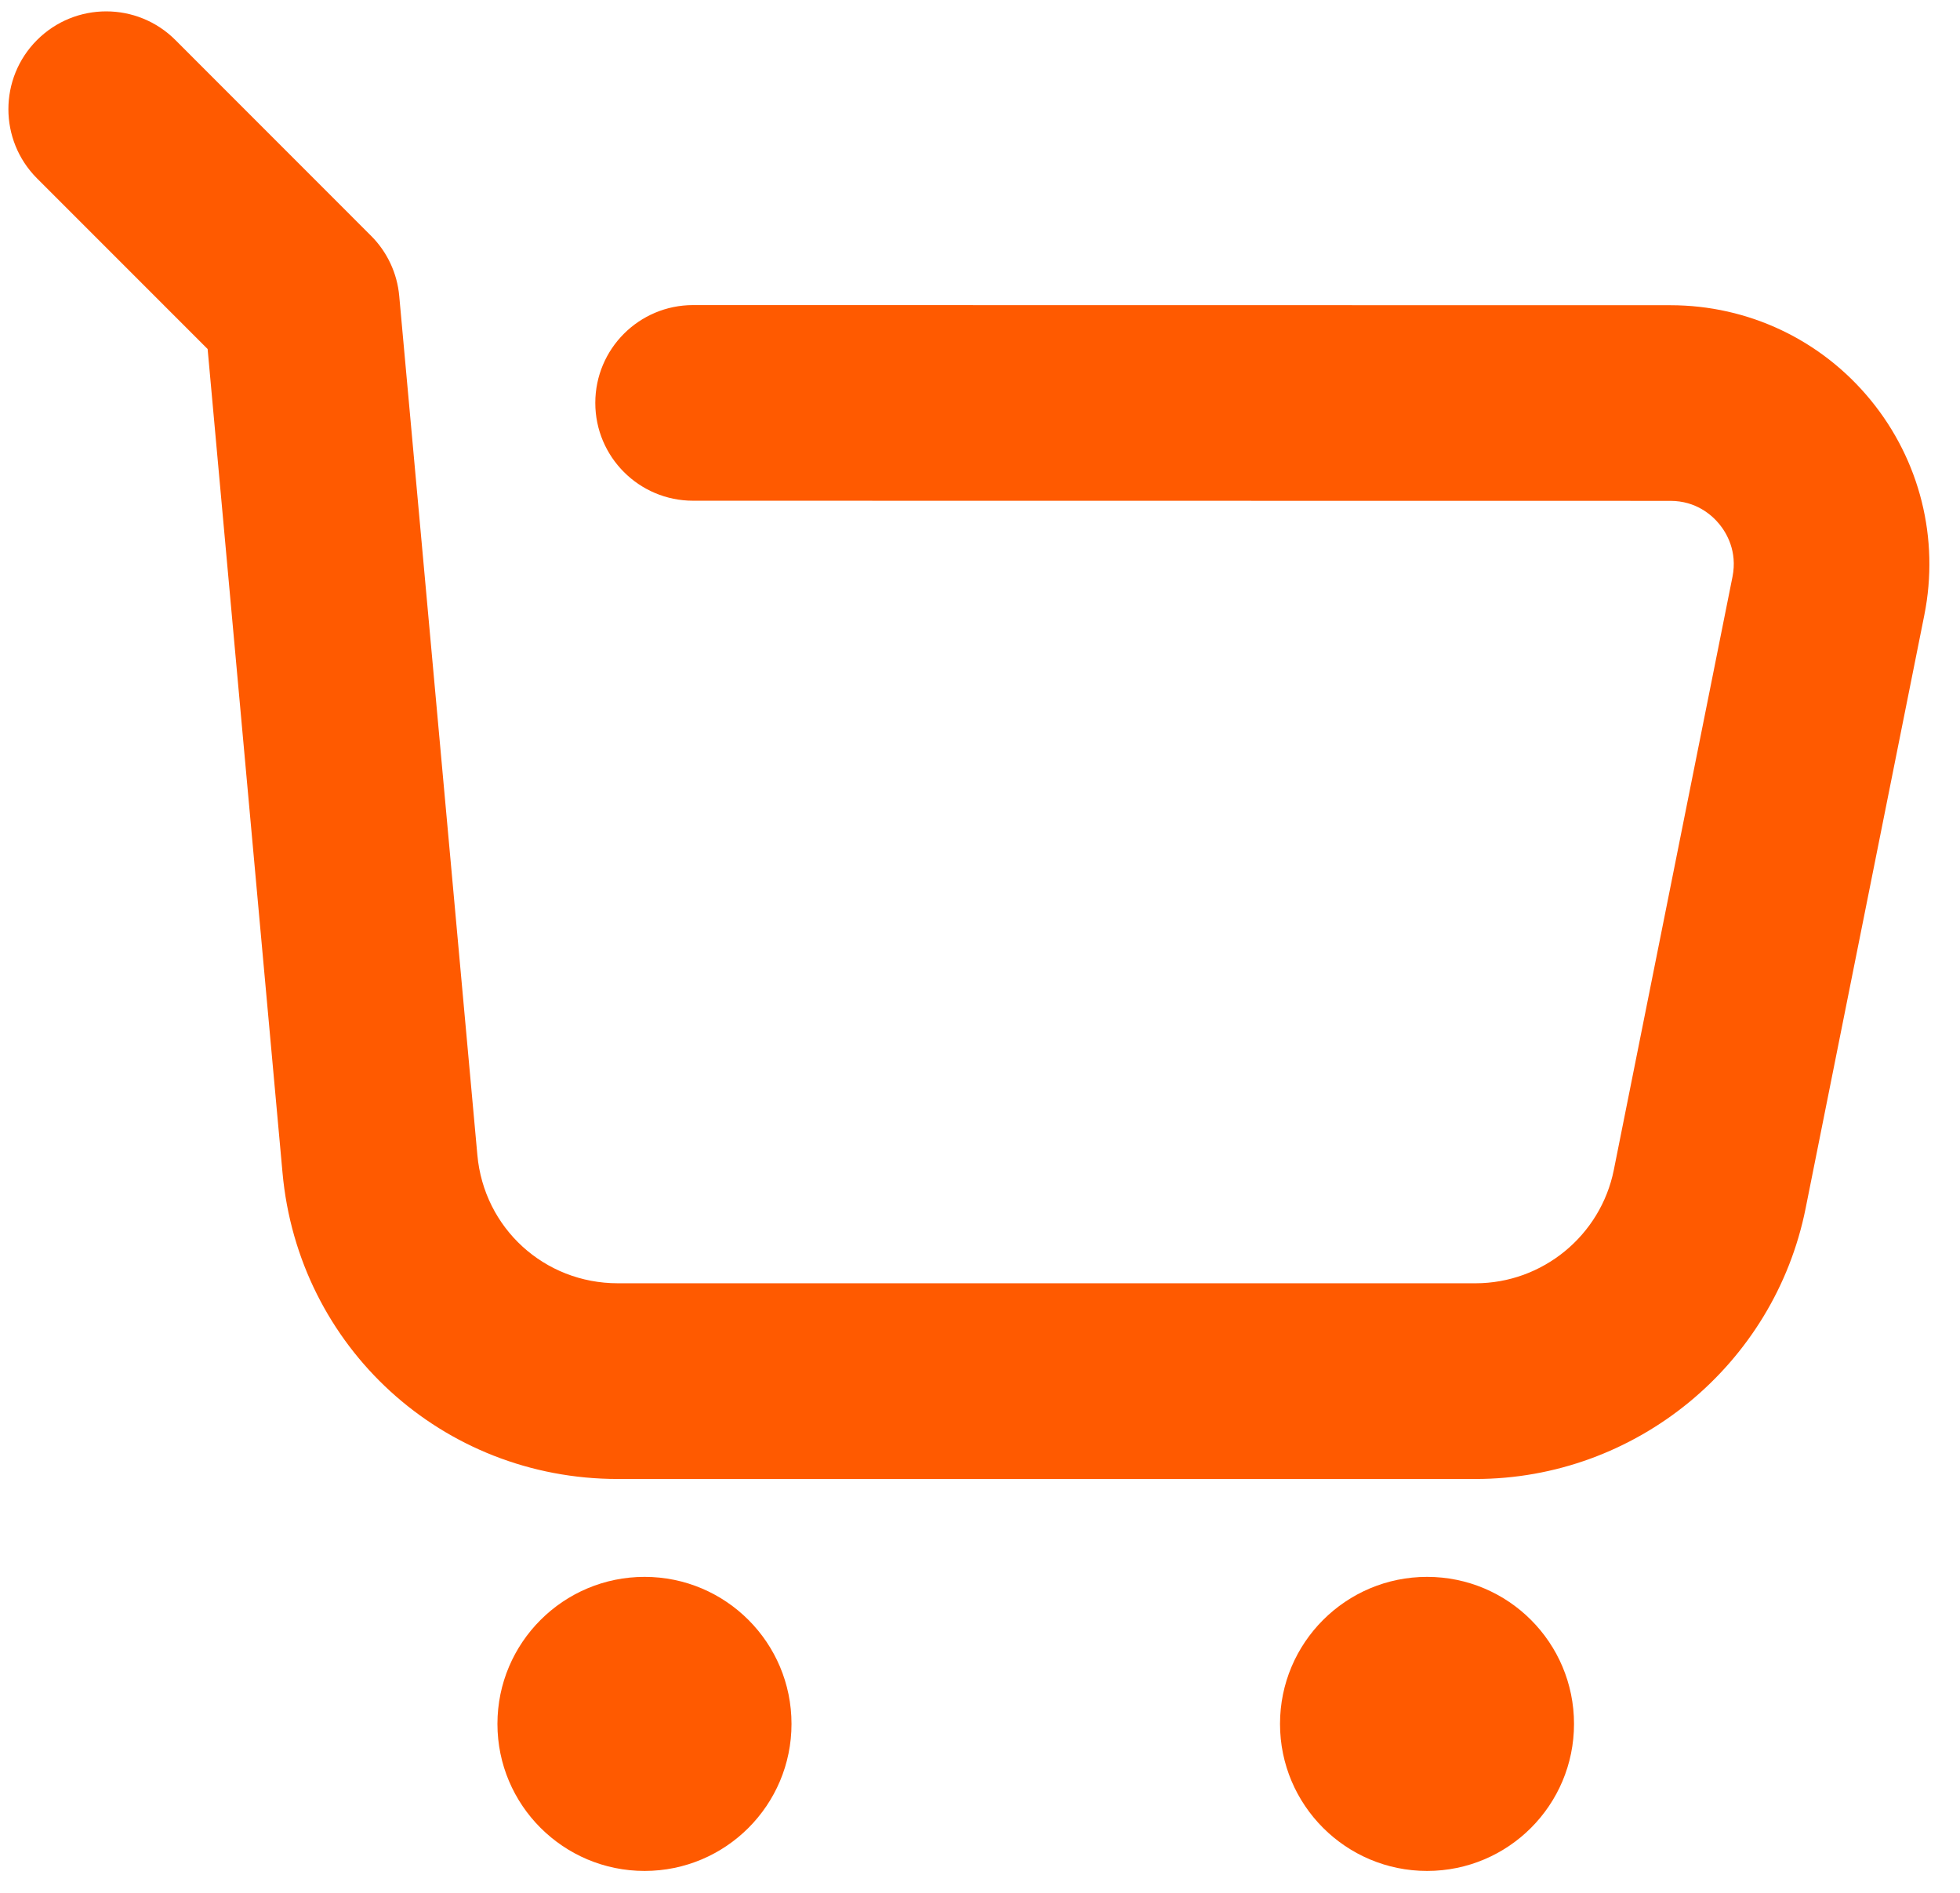 <svg width="29" height="28" viewBox="0 0 29 28" fill="none" xmlns="http://www.w3.org/2000/svg">
<path d="M9.537 23.326C8.336 23.326 7.36 24.3 7.36 25.501C7.36 26.702 8.336 27.676 9.537 27.676C10.738 27.676 11.711 26.702 11.711 25.501C11.711 24.3 10.738 23.326 9.537 23.326Z" fill="#FF5A00"/>
<path d="M21.115 23.326C19.914 23.326 18.939 24.3 18.939 25.501C18.939 26.702 19.914 27.676 21.115 27.676C22.317 27.676 23.289 26.702 23.289 25.501C23.289 24.3 22.317 23.326 21.115 23.326Z" fill="#FF5A00"/>
<path d="M27.678 5.918C26.947 5.026 25.867 4.515 24.714 4.515L10.256 4.513C9.456 4.513 8.808 5.16 8.808 5.96C8.808 6.759 9.456 7.407 10.255 7.407L24.714 7.409C25.1 7.409 25.334 7.625 25.439 7.753C25.544 7.881 25.709 8.153 25.634 8.531L23.878 17.306C23.683 18.278 22.823 18.983 21.832 18.983H9.141C8.054 18.983 7.161 18.168 7.063 17.085L5.907 4.379C5.877 4.042 5.729 3.726 5.489 3.487L2.595 0.592C2.03 0.027 1.113 0.027 0.548 0.592C-0.017 1.157 -0.017 2.073 0.548 2.639L3.072 5.163L4.18 17.347C4.414 19.93 6.547 21.878 9.141 21.878H21.832C24.198 21.878 26.252 20.194 26.716 17.874L28.472 9.099C28.698 7.969 28.408 6.809 27.678 5.918Z" fill="#FF5A00"/>
</svg>
